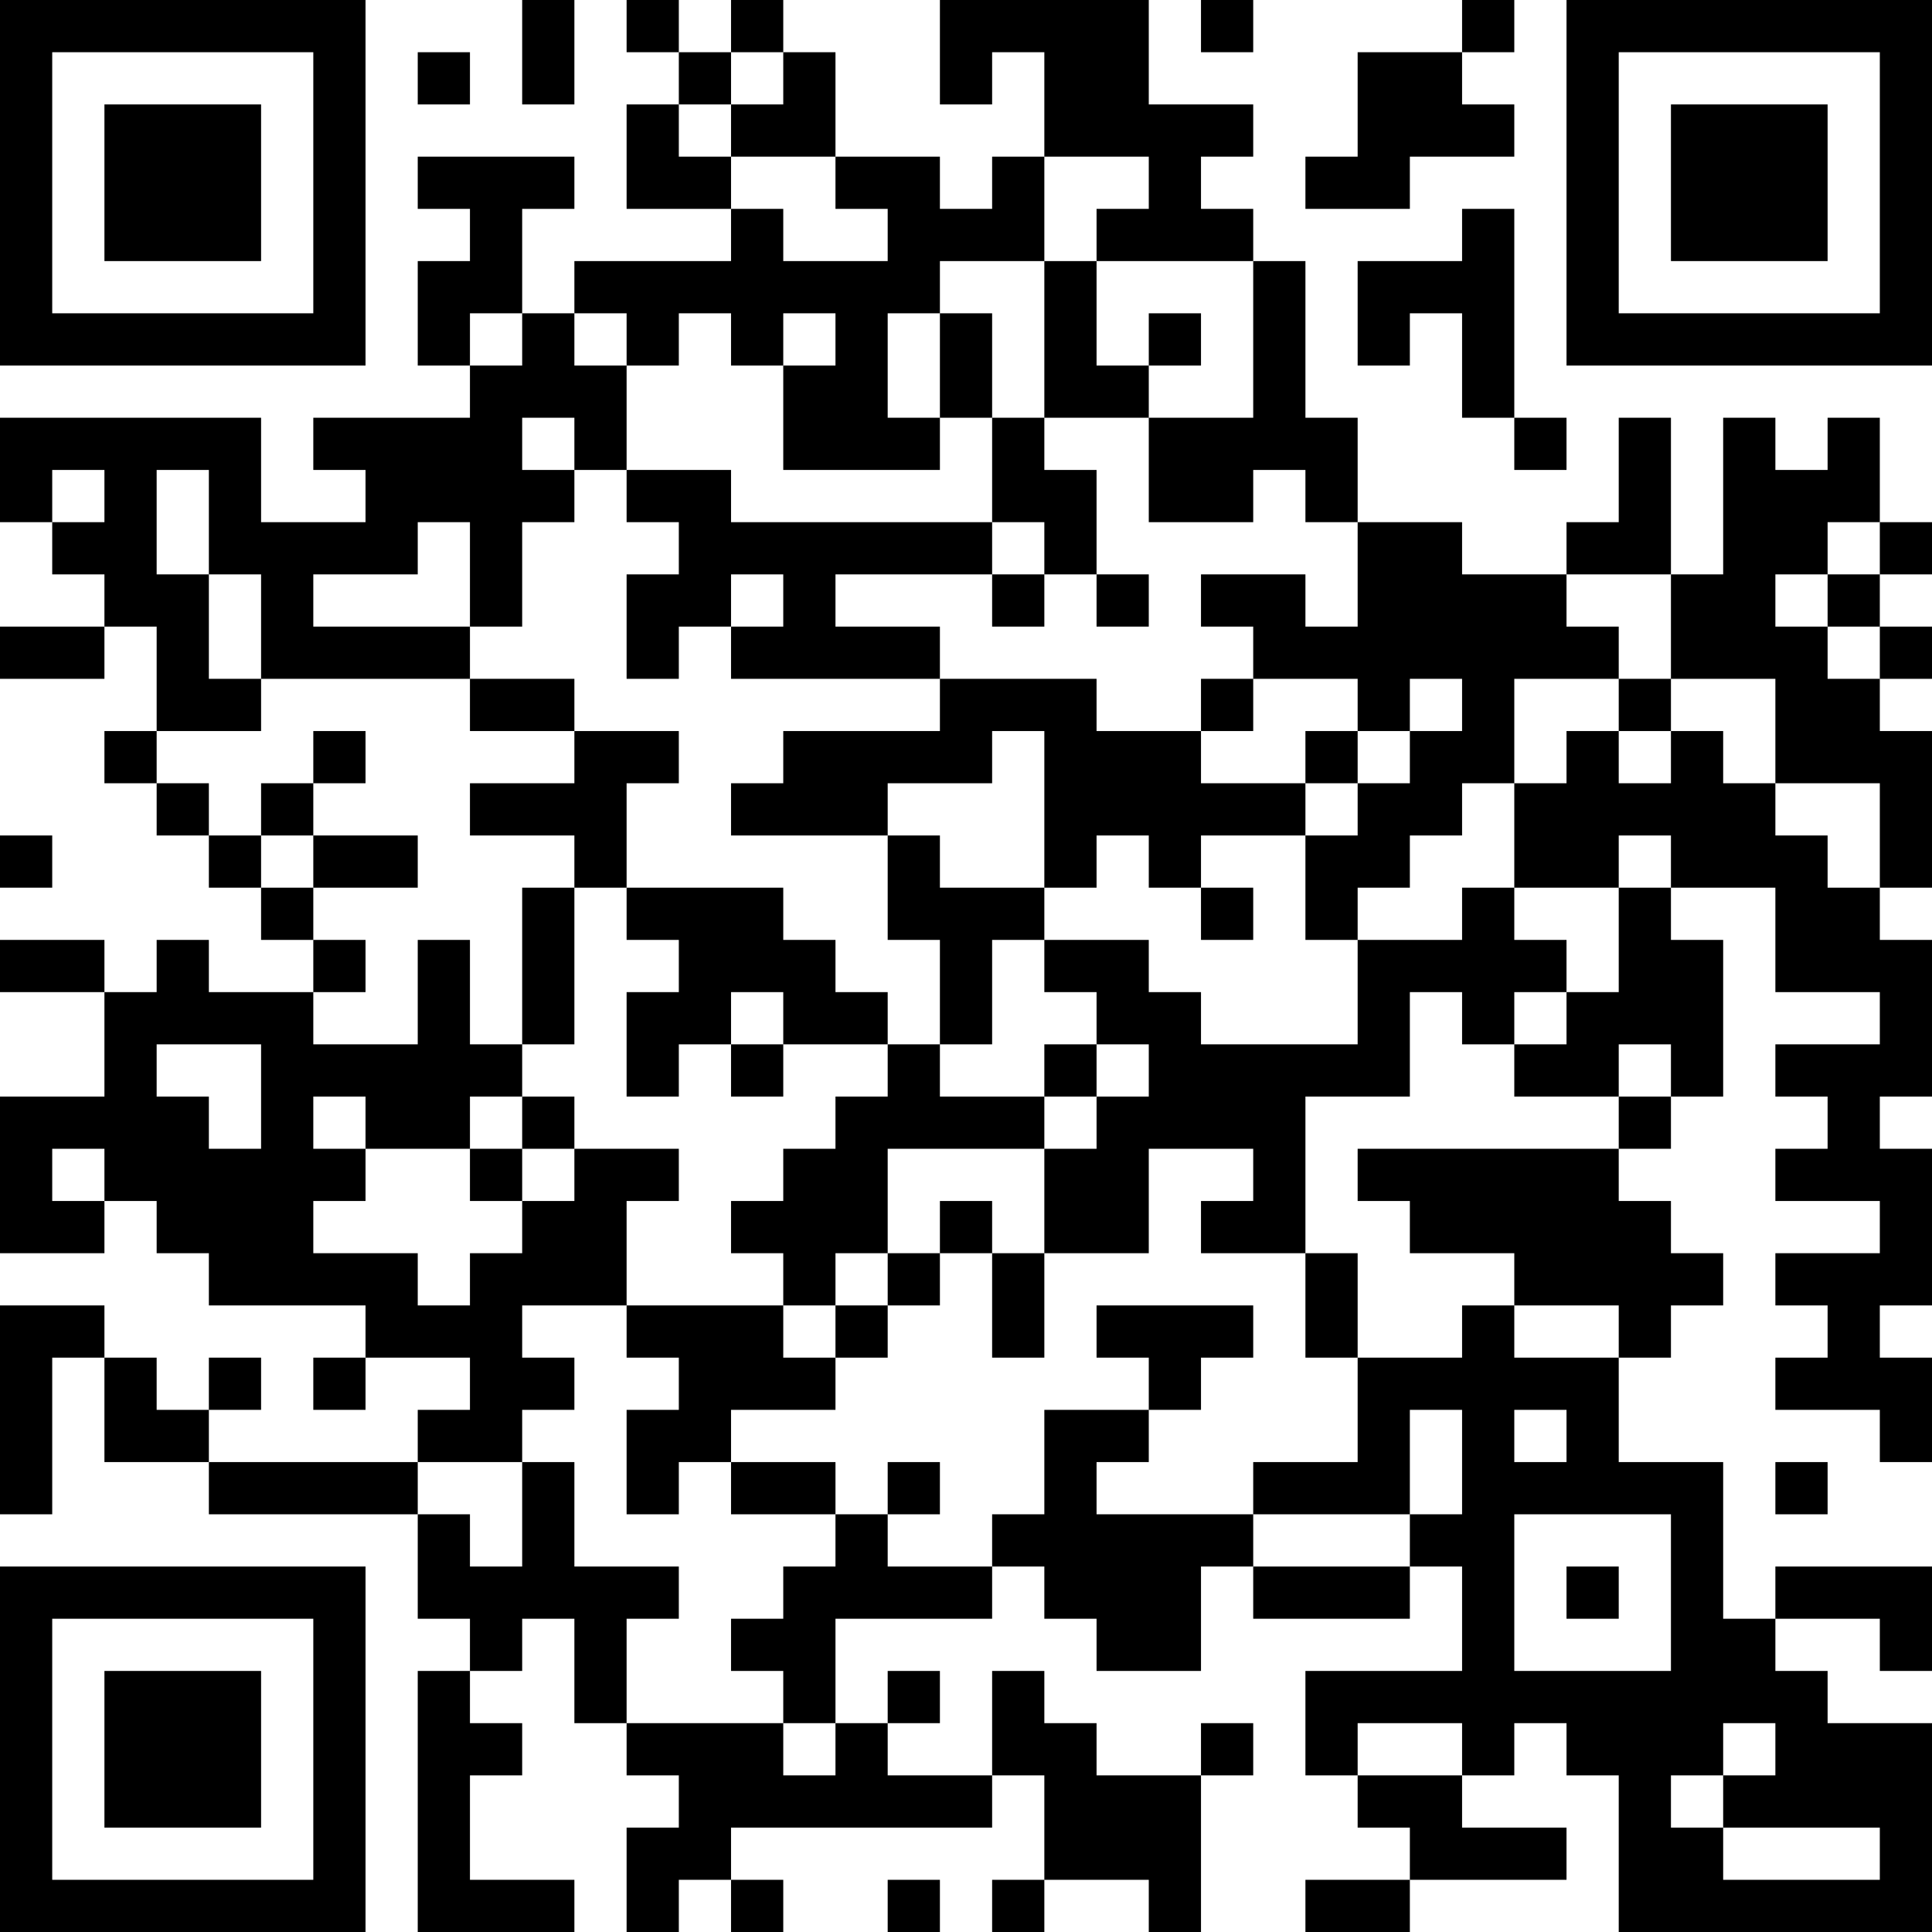 <?xml version="1.0" encoding="UTF-8"?>
<svg xmlns="http://www.w3.org/2000/svg" version="1.1" width="400" height="400" viewBox="0 0 400 400"><rect x="0" y="0" width="400" height="400" fill="#ffffff"/><g transform="scale(10.811)"><g transform="translate(0,0)"><path fill-rule="evenodd" d="M10 0L10 2L11 2L11 0ZM12 0L12 1L13 1L13 2L12 2L12 4L14 4L14 5L11 5L11 6L10 6L10 4L11 4L11 3L8 3L8 4L9 4L9 5L8 5L8 7L9 7L9 8L6 8L6 9L7 9L7 10L5 10L5 8L0 8L0 10L1 10L1 11L2 11L2 12L0 12L0 13L2 13L2 12L3 12L3 14L2 14L2 15L3 15L3 16L4 16L4 17L5 17L5 18L6 18L6 19L4 19L4 18L3 18L3 19L2 19L2 18L0 18L0 19L2 19L2 21L0 21L0 24L2 24L2 23L3 23L3 24L4 24L4 25L7 25L7 26L6 26L6 27L7 27L7 26L9 26L9 27L8 27L8 28L4 28L4 27L5 27L5 26L4 26L4 27L3 27L3 26L2 26L2 25L0 25L0 29L1 29L1 26L2 26L2 28L4 28L4 29L8 29L8 31L9 31L9 32L8 32L8 37L11 37L11 36L9 36L9 34L10 34L10 33L9 33L9 32L10 32L10 31L11 31L11 33L12 33L12 34L13 34L13 35L12 35L12 37L13 37L13 36L14 36L14 37L15 37L15 36L14 36L14 35L19 35L19 34L20 34L20 36L19 36L19 37L20 37L20 36L22 36L22 37L23 37L23 34L24 34L24 33L23 33L23 34L21 34L21 33L20 33L20 32L19 32L19 34L17 34L17 33L18 33L18 32L17 32L17 33L16 33L16 31L19 31L19 30L20 30L20 31L21 31L21 32L23 32L23 30L24 30L24 31L27 31L27 30L28 30L28 32L25 32L25 34L26 34L26 35L27 35L27 36L25 36L25 37L27 37L27 36L30 36L30 35L28 35L28 34L29 34L29 33L30 33L30 34L31 34L31 37L37 37L37 33L35 33L35 32L34 32L34 31L36 31L36 32L37 32L37 30L34 30L34 31L33 31L33 28L31 28L31 26L32 26L32 25L33 25L33 24L32 24L32 23L31 23L31 22L32 22L32 21L33 21L33 18L32 18L32 17L34 17L34 19L36 19L36 20L34 20L34 21L35 21L35 22L34 22L34 23L36 23L36 24L34 24L34 25L35 25L35 26L34 26L34 27L36 27L36 28L37 28L37 26L36 26L36 25L37 25L37 22L36 22L36 21L37 21L37 18L36 18L36 17L37 17L37 14L36 14L36 13L37 13L37 12L36 12L36 11L37 11L37 10L36 10L36 8L35 8L35 9L34 9L34 8L33 8L33 11L32 11L32 8L31 8L31 10L30 10L30 11L28 11L28 10L26 10L26 8L25 8L25 5L24 5L24 4L23 4L23 3L24 3L24 2L22 2L22 0L18 0L18 2L19 2L19 1L20 1L20 3L19 3L19 4L18 4L18 3L16 3L16 1L15 1L15 0L14 0L14 1L13 1L13 0ZM23 0L23 1L24 1L24 0ZM28 0L28 1L26 1L26 3L25 3L25 4L27 4L27 3L29 3L29 2L28 2L28 1L29 1L29 0ZM8 1L8 2L9 2L9 1ZM14 1L14 2L13 2L13 3L14 3L14 4L15 4L15 5L17 5L17 4L16 4L16 3L14 3L14 2L15 2L15 1ZM20 3L20 5L18 5L18 6L17 6L17 8L18 8L18 9L15 9L15 7L16 7L16 6L15 6L15 7L14 7L14 6L13 6L13 7L12 7L12 6L11 6L11 7L12 7L12 9L11 9L11 8L10 8L10 9L11 9L11 10L10 10L10 12L9 12L9 10L8 10L8 11L6 11L6 12L9 12L9 13L5 13L5 11L4 11L4 9L3 9L3 11L4 11L4 13L5 13L5 14L3 14L3 15L4 15L4 16L5 16L5 17L6 17L6 18L7 18L7 19L6 19L6 20L8 20L8 18L9 18L9 20L10 20L10 21L9 21L9 22L7 22L7 21L6 21L6 22L7 22L7 23L6 23L6 24L8 24L8 25L9 25L9 24L10 24L10 23L11 23L11 22L13 22L13 23L12 23L12 25L10 25L10 26L11 26L11 27L10 27L10 28L8 28L8 29L9 29L9 30L10 30L10 28L11 28L11 30L13 30L13 31L12 31L12 33L15 33L15 34L16 34L16 33L15 33L15 32L14 32L14 31L15 31L15 30L16 30L16 29L17 29L17 30L19 30L19 29L20 29L20 27L22 27L22 28L21 28L21 29L24 29L24 30L27 30L27 29L28 29L28 27L27 27L27 29L24 29L24 28L26 28L26 26L28 26L28 25L29 25L29 26L31 26L31 25L29 25L29 24L27 24L27 23L26 23L26 22L31 22L31 21L32 21L32 20L31 20L31 21L29 21L29 20L30 20L30 19L31 19L31 17L32 17L32 16L31 16L31 17L29 17L29 15L30 15L30 14L31 14L31 15L32 15L32 14L33 14L33 15L34 15L34 16L35 16L35 17L36 17L36 15L34 15L34 13L32 13L32 11L30 11L30 12L31 12L31 13L29 13L29 15L28 15L28 16L27 16L27 17L26 17L26 18L25 18L25 16L26 16L26 15L27 15L27 14L28 14L28 13L27 13L27 14L26 14L26 13L24 13L24 12L23 12L23 11L25 11L25 12L26 12L26 10L25 10L25 9L24 9L24 10L22 10L22 8L24 8L24 5L21 5L21 4L22 4L22 3ZM28 4L28 5L26 5L26 7L27 7L27 6L28 6L28 8L29 8L29 9L30 9L30 8L29 8L29 4ZM20 5L20 8L19 8L19 6L18 6L18 8L19 8L19 10L14 10L14 9L12 9L12 10L13 10L13 11L12 11L12 13L13 13L13 12L14 12L14 13L18 13L18 14L15 14L15 15L14 15L14 16L17 16L17 18L18 18L18 20L17 20L17 19L16 19L16 18L15 18L15 17L12 17L12 15L13 15L13 14L11 14L11 13L9 13L9 14L11 14L11 15L9 15L9 16L11 16L11 17L10 17L10 20L11 20L11 17L12 17L12 18L13 18L13 19L12 19L12 21L13 21L13 20L14 20L14 21L15 21L15 20L17 20L17 21L16 21L16 22L15 22L15 23L14 23L14 24L15 24L15 25L12 25L12 26L13 26L13 27L12 27L12 29L13 29L13 28L14 28L14 29L16 29L16 28L14 28L14 27L16 27L16 26L17 26L17 25L18 25L18 24L19 24L19 26L20 26L20 24L22 24L22 22L24 22L24 23L23 23L23 24L25 24L25 26L26 26L26 24L25 24L25 21L27 21L27 19L28 19L28 20L29 20L29 19L30 19L30 18L29 18L29 17L28 17L28 18L26 18L26 20L23 20L23 19L22 19L22 18L20 18L20 17L21 17L21 16L22 16L22 17L23 17L23 18L24 18L24 17L23 17L23 16L25 16L25 15L26 15L26 14L25 14L25 15L23 15L23 14L24 14L24 13L23 13L23 14L21 14L21 13L18 13L18 12L16 12L16 11L19 11L19 12L20 12L20 11L21 11L21 12L22 12L22 11L21 11L21 9L20 9L20 8L22 8L22 7L23 7L23 6L22 6L22 7L21 7L21 5ZM9 6L9 7L10 7L10 6ZM1 9L1 10L2 10L2 9ZM19 10L19 11L20 11L20 10ZM35 10L35 11L34 11L34 12L35 12L35 13L36 13L36 12L35 12L35 11L36 11L36 10ZM14 11L14 12L15 12L15 11ZM31 13L31 14L32 14L32 13ZM6 14L6 15L5 15L5 16L6 16L6 17L8 17L8 16L6 16L6 15L7 15L7 14ZM19 14L19 15L17 15L17 16L18 16L18 17L20 17L20 14ZM0 16L0 17L1 17L1 16ZM19 18L19 20L18 20L18 21L20 21L20 22L17 22L17 24L16 24L16 25L15 25L15 26L16 26L16 25L17 25L17 24L18 24L18 23L19 23L19 24L20 24L20 22L21 22L21 21L22 21L22 20L21 20L21 19L20 19L20 18ZM14 19L14 20L15 20L15 19ZM3 20L3 21L4 21L4 22L5 22L5 20ZM20 20L20 21L21 21L21 20ZM10 21L10 22L9 22L9 23L10 23L10 22L11 22L11 21ZM1 22L1 23L2 23L2 22ZM21 25L21 26L22 26L22 27L23 27L23 26L24 26L24 25ZM29 27L29 28L30 28L30 27ZM17 28L17 29L18 29L18 28ZM34 28L34 29L35 29L35 28ZM29 29L29 32L32 32L32 29ZM30 30L30 31L31 31L31 30ZM26 33L26 34L28 34L28 33ZM33 33L33 34L32 34L32 35L33 35L33 36L36 36L36 35L33 35L33 34L34 34L34 33ZM17 36L17 37L18 37L18 36ZM0 0L0 7L7 7L7 0ZM1 1L1 6L6 6L6 1ZM2 2L2 5L5 5L5 2ZM30 0L30 7L37 7L37 0ZM31 1L31 6L36 6L36 1ZM32 2L32 5L35 5L35 2ZM0 30L0 37L7 37L7 30ZM1 31L1 36L6 36L6 31ZM2 32L2 35L5 35L5 32Z" fill="#000000"/></g></g></svg>
